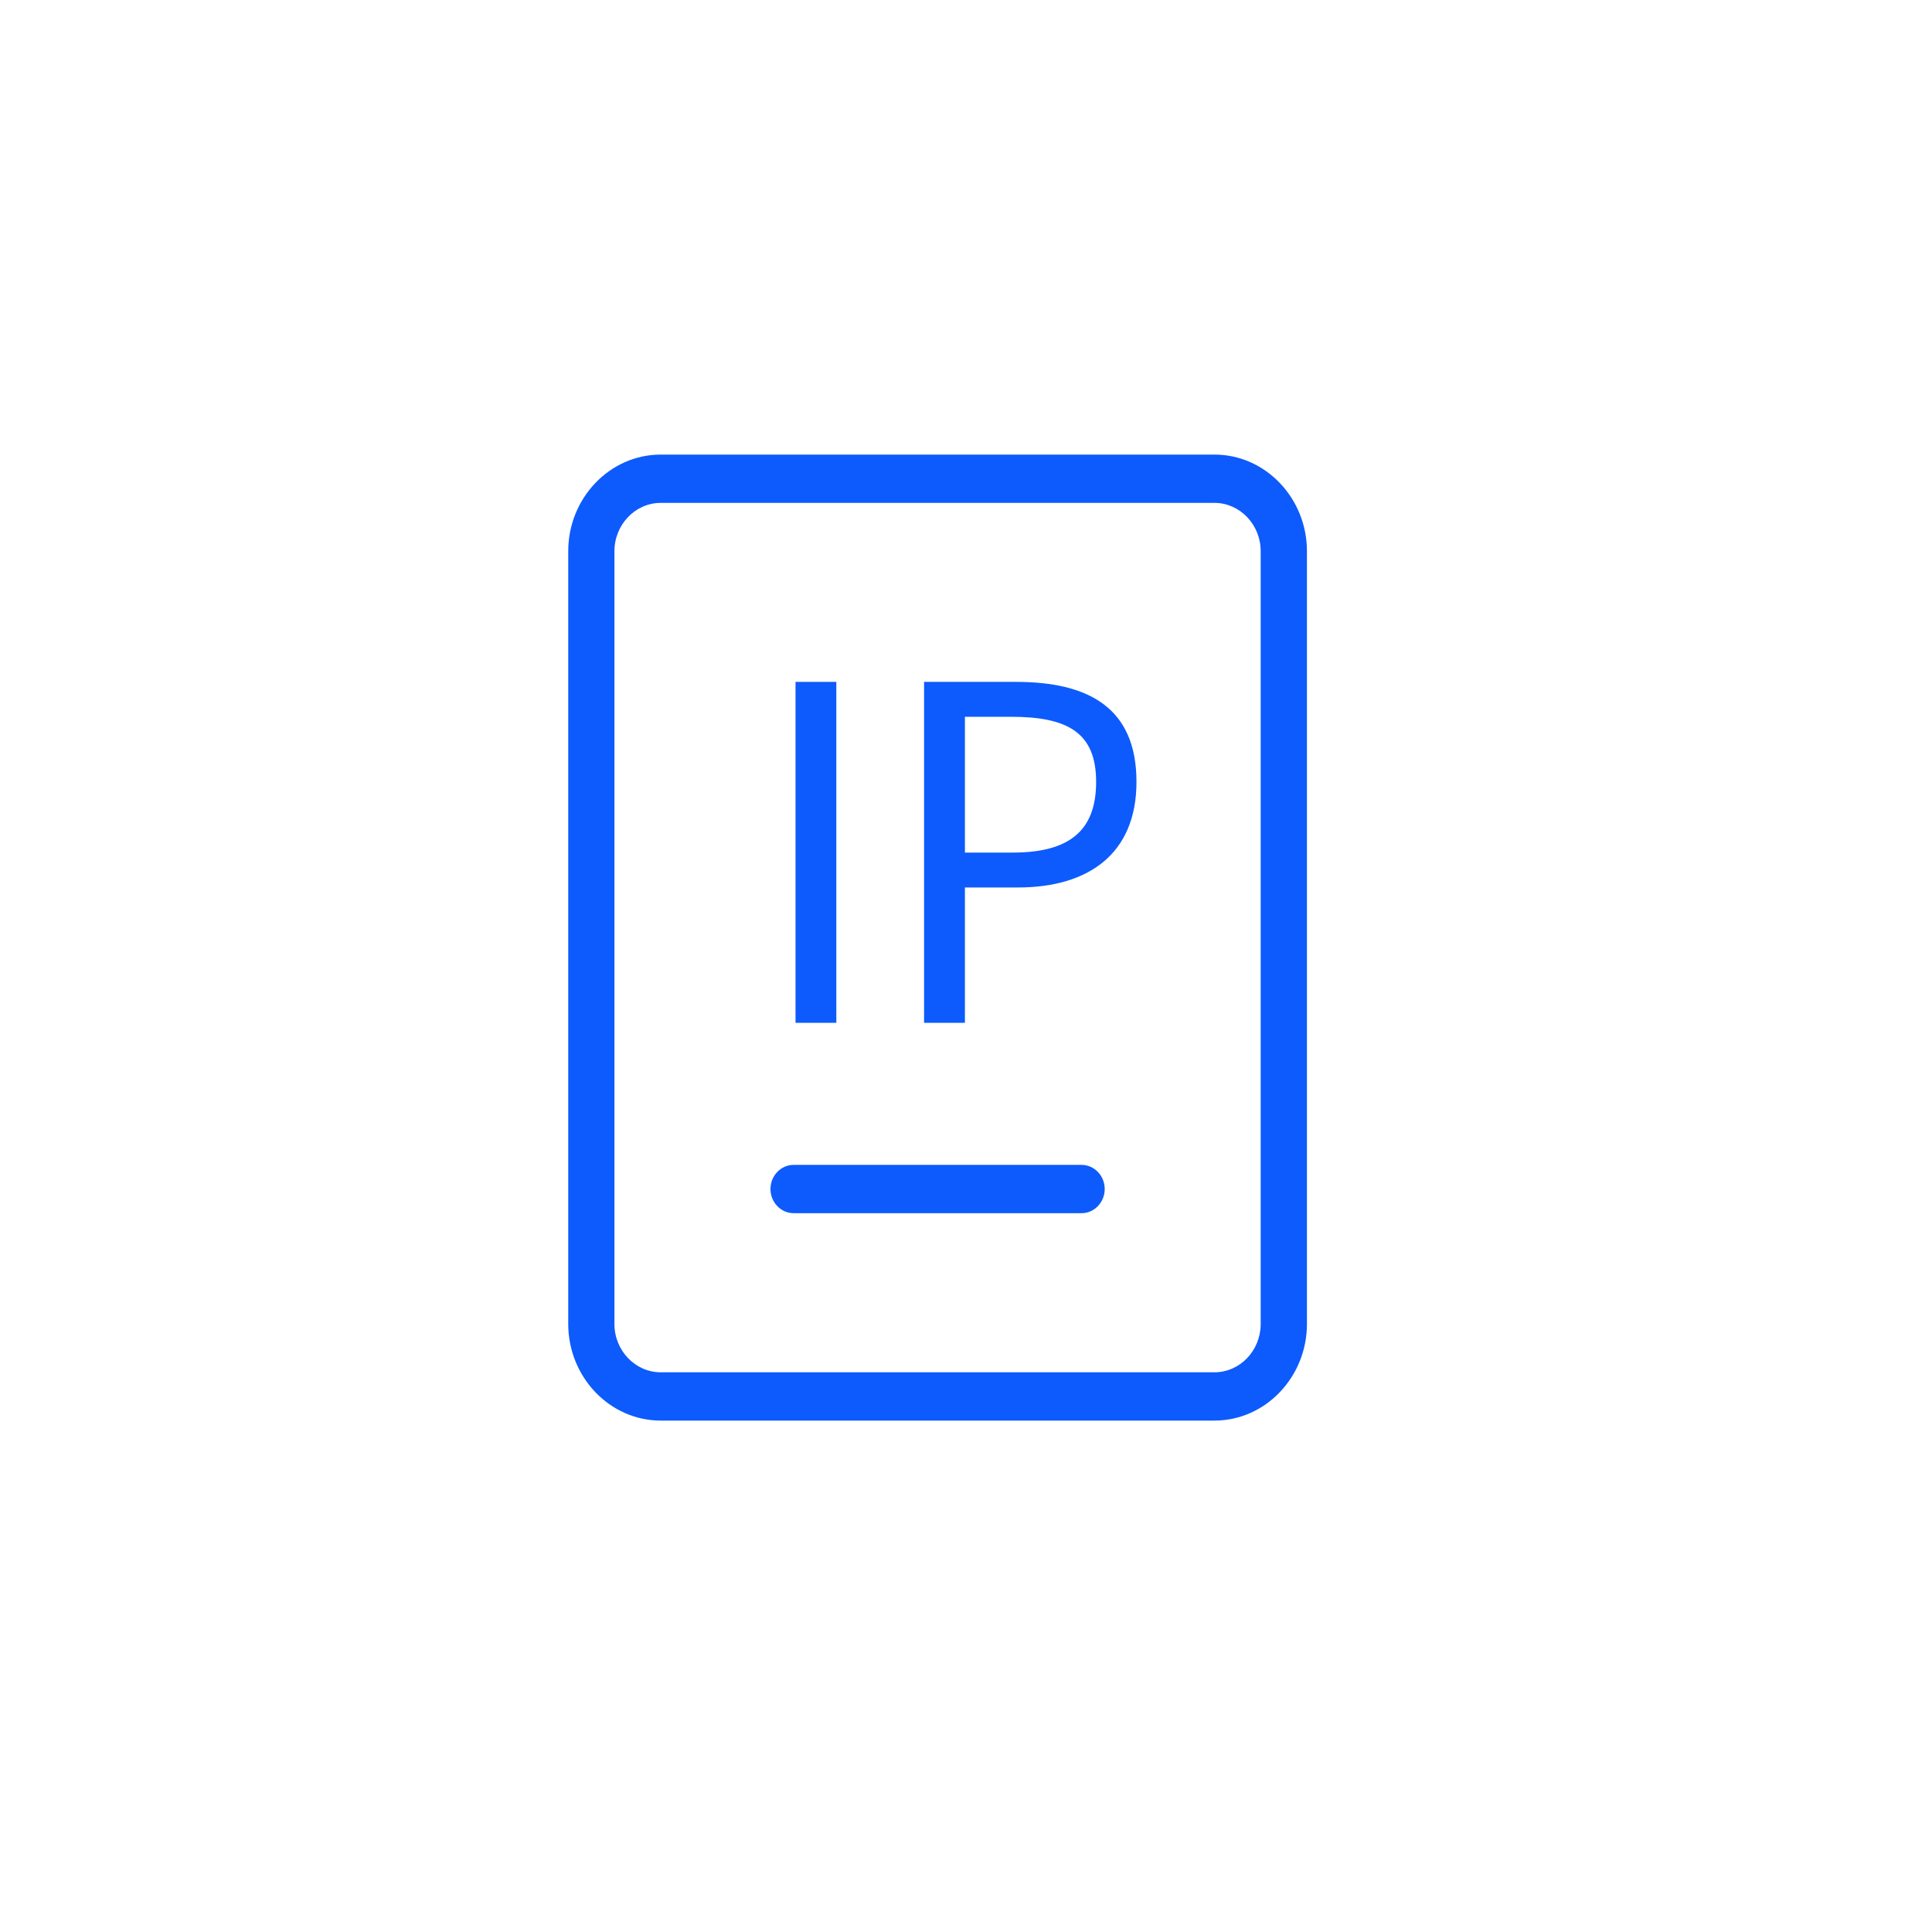<svg width="34" height="34" viewBox="0 0 34 34" fill="none" xmlns="http://www.w3.org/2000/svg">
<g id="Group 2085668967">
<g id="Vector">
<path d="M21.373 25H11.627C10.732 25 10 24.235 10 23.3V9.7C10 8.765 10.732 8 11.627 8H21.373C22.268 8 23 8.765 23 9.7V23.3C23 24.235 22.268 25 21.373 25ZM11.627 8.85C11.18 8.85 10.813 9.233 10.813 9.7V23.3C10.813 23.768 11.18 24.15 11.627 24.15H21.373C21.82 24.15 22.186 23.768 22.186 23.3V9.7C22.186 9.233 21.82 8.85 21.373 8.85H11.627Z" fill="#0D5BFC"/>
<path d="M19.034 21.35H13.966C13.742 21.35 13.559 21.159 13.559 20.925C13.559 20.691 13.742 20.5 13.966 20.5H19.034C19.258 20.5 19.441 20.691 19.441 20.925C19.441 21.159 19.258 21.35 19.034 21.35Z" fill="#0D5BFC"/>
</g>
<g id="Vector_2">
<path d="M16.262 18V12H17.876C19.151 12 20 12.45 20 13.76C20 15.029 19.151 15.618 17.915 15.618H16.981V18H16.262ZM16.981 15.004H17.822C18.819 15.004 19.29 14.619 19.29 13.76C19.29 12.892 18.788 12.614 17.791 12.614H16.981V15.004Z" fill="#0D5BFC"/>
<path d="M14 18V12H14.718V18H14Z" fill="#0D5BFC"/>
</g>
</g>
</svg>
